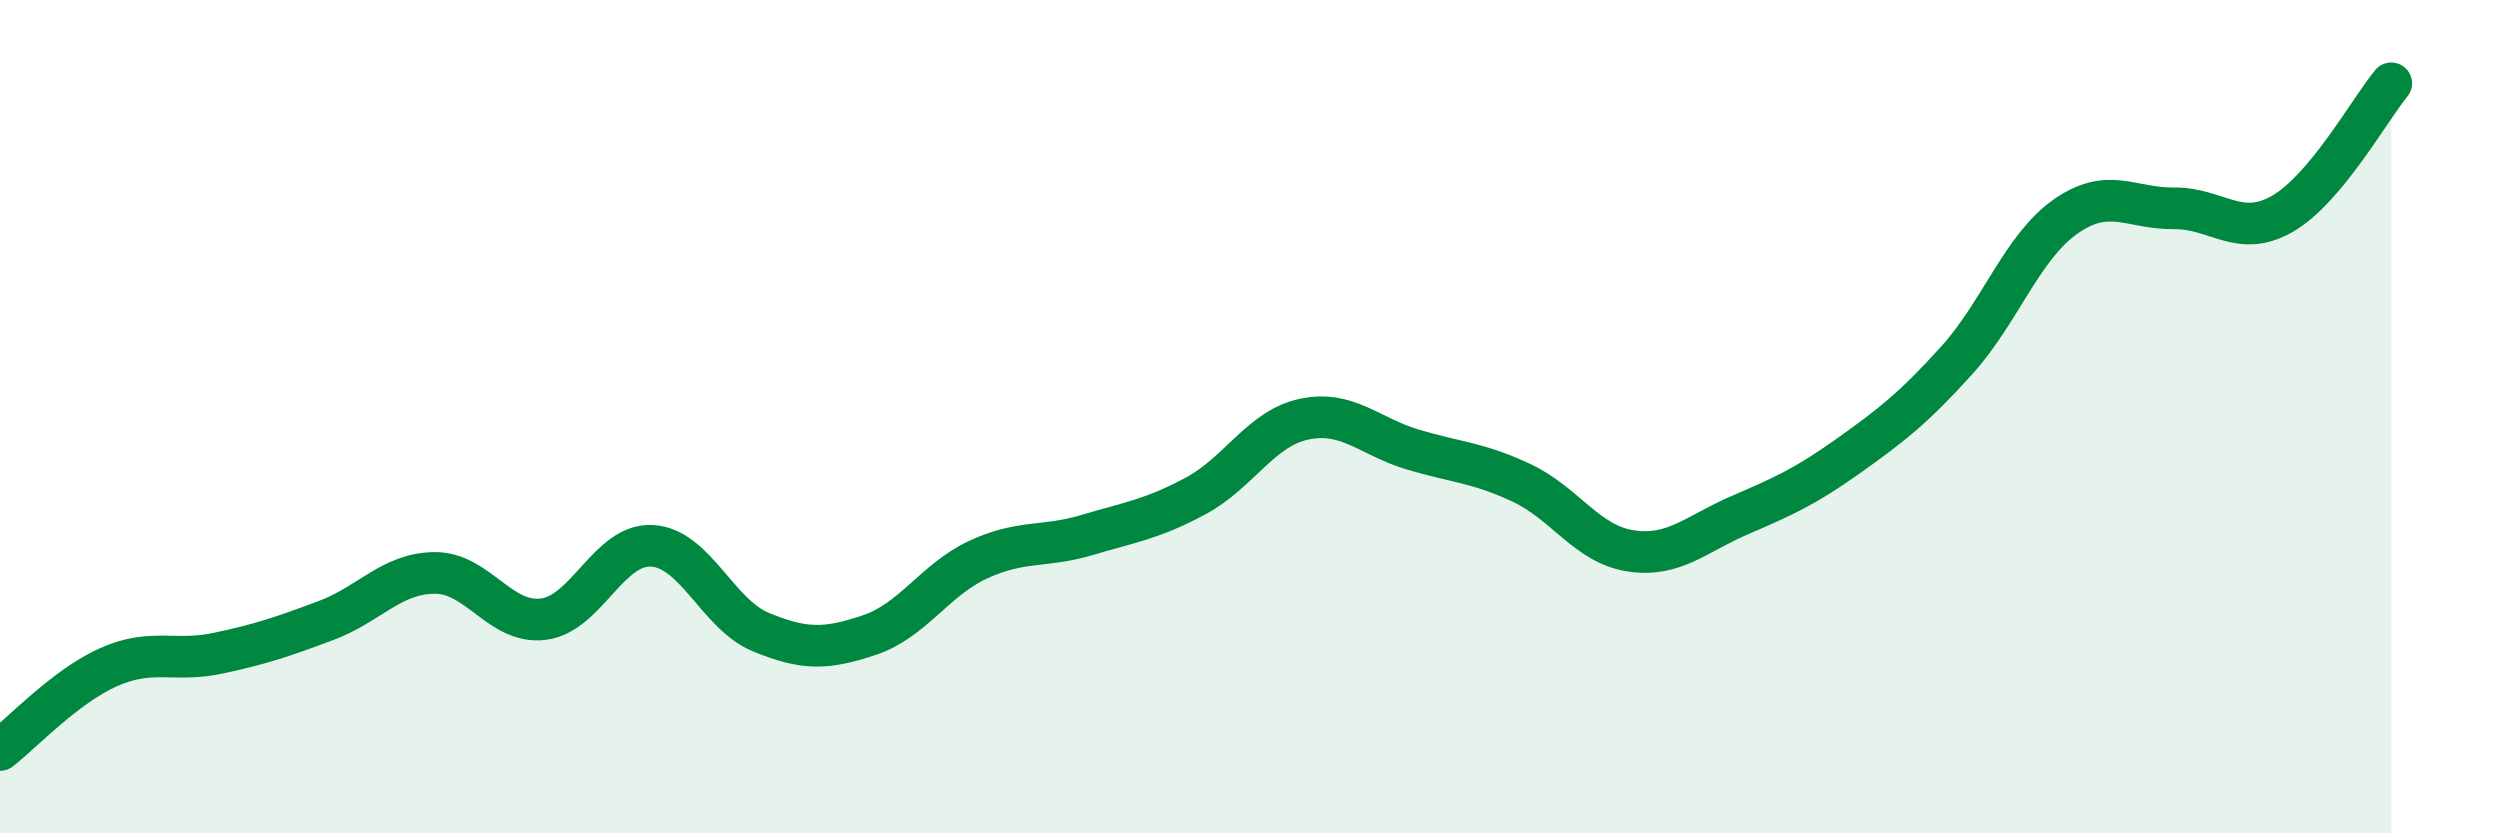 
    <svg width="60" height="20" viewBox="0 0 60 20" xmlns="http://www.w3.org/2000/svg">
      <path
        d="M 0,18 C 0.52,17.6 1.57,16.47 2.61,16.01 C 3.65,15.55 4.18,15.9 5.22,15.68 C 6.26,15.46 6.79,15.28 7.83,14.89 C 8.87,14.5 9.39,13.76 10.43,13.75 C 11.47,13.74 12,14.99 13.04,14.86 C 14.08,14.73 14.61,13.04 15.65,13.1 C 16.69,13.16 17.22,14.74 18.26,15.17 C 19.3,15.6 19.83,15.59 20.87,15.24 C 21.91,14.89 22.44,13.91 23.48,13.43 C 24.52,12.95 25.05,13.15 26.09,12.84 C 27.13,12.53 27.66,12.46 28.7,11.9 C 29.74,11.34 30.26,10.28 31.3,10.06 C 32.34,9.84 32.87,10.48 33.91,10.79 C 34.95,11.1 35.48,11.1 36.52,11.59 C 37.56,12.08 38.09,13.06 39.13,13.22 C 40.17,13.38 40.7,12.82 41.74,12.37 C 42.78,11.92 43.31,11.69 44.35,10.95 C 45.39,10.21 45.92,9.8 46.96,8.65 C 48,7.5 48.53,5.93 49.57,5.2 C 50.61,4.47 51.13,5.01 52.17,5 C 53.21,4.99 53.74,5.73 54.78,5.13 C 55.82,4.53 56.87,2.63 57.39,2L57.39 20L0 20Z"
        fill="#008740"
        opacity="0.1"
        stroke-linecap="round"
        stroke-linejoin="round"
      />
      <path
        d="M 0,18 C 0.52,17.6 1.57,16.47 2.61,16.01 C 3.65,15.55 4.18,15.9 5.22,15.68 C 6.26,15.46 6.79,15.28 7.83,14.89 C 8.87,14.5 9.39,13.76 10.43,13.75 C 11.47,13.74 12,14.99 13.04,14.86 C 14.08,14.73 14.61,13.04 15.65,13.1 C 16.69,13.16 17.22,14.74 18.26,15.17 C 19.3,15.6 19.83,15.59 20.87,15.24 C 21.91,14.89 22.44,13.91 23.48,13.43 C 24.52,12.95 25.05,13.15 26.09,12.84 C 27.13,12.53 27.66,12.46 28.7,11.9 C 29.74,11.34 30.26,10.28 31.3,10.06 C 32.34,9.84 32.87,10.48 33.91,10.79 C 34.95,11.1 35.48,11.1 36.52,11.59 C 37.56,12.08 38.09,13.06 39.13,13.22 C 40.17,13.38 40.7,12.82 41.74,12.37 C 42.78,11.92 43.31,11.69 44.35,10.95 C 45.39,10.21 45.92,9.8 46.96,8.65 C 48,7.5 48.53,5.93 49.57,5.2 C 50.61,4.47 51.13,5.01 52.17,5 C 53.21,4.99 53.74,5.73 54.78,5.13 C 55.82,4.53 56.87,2.63 57.39,2"
        stroke="#008740"
        stroke-width="1"
        fill="none"
        stroke-linecap="round"
        stroke-linejoin="round"
      />
    </svg>
  